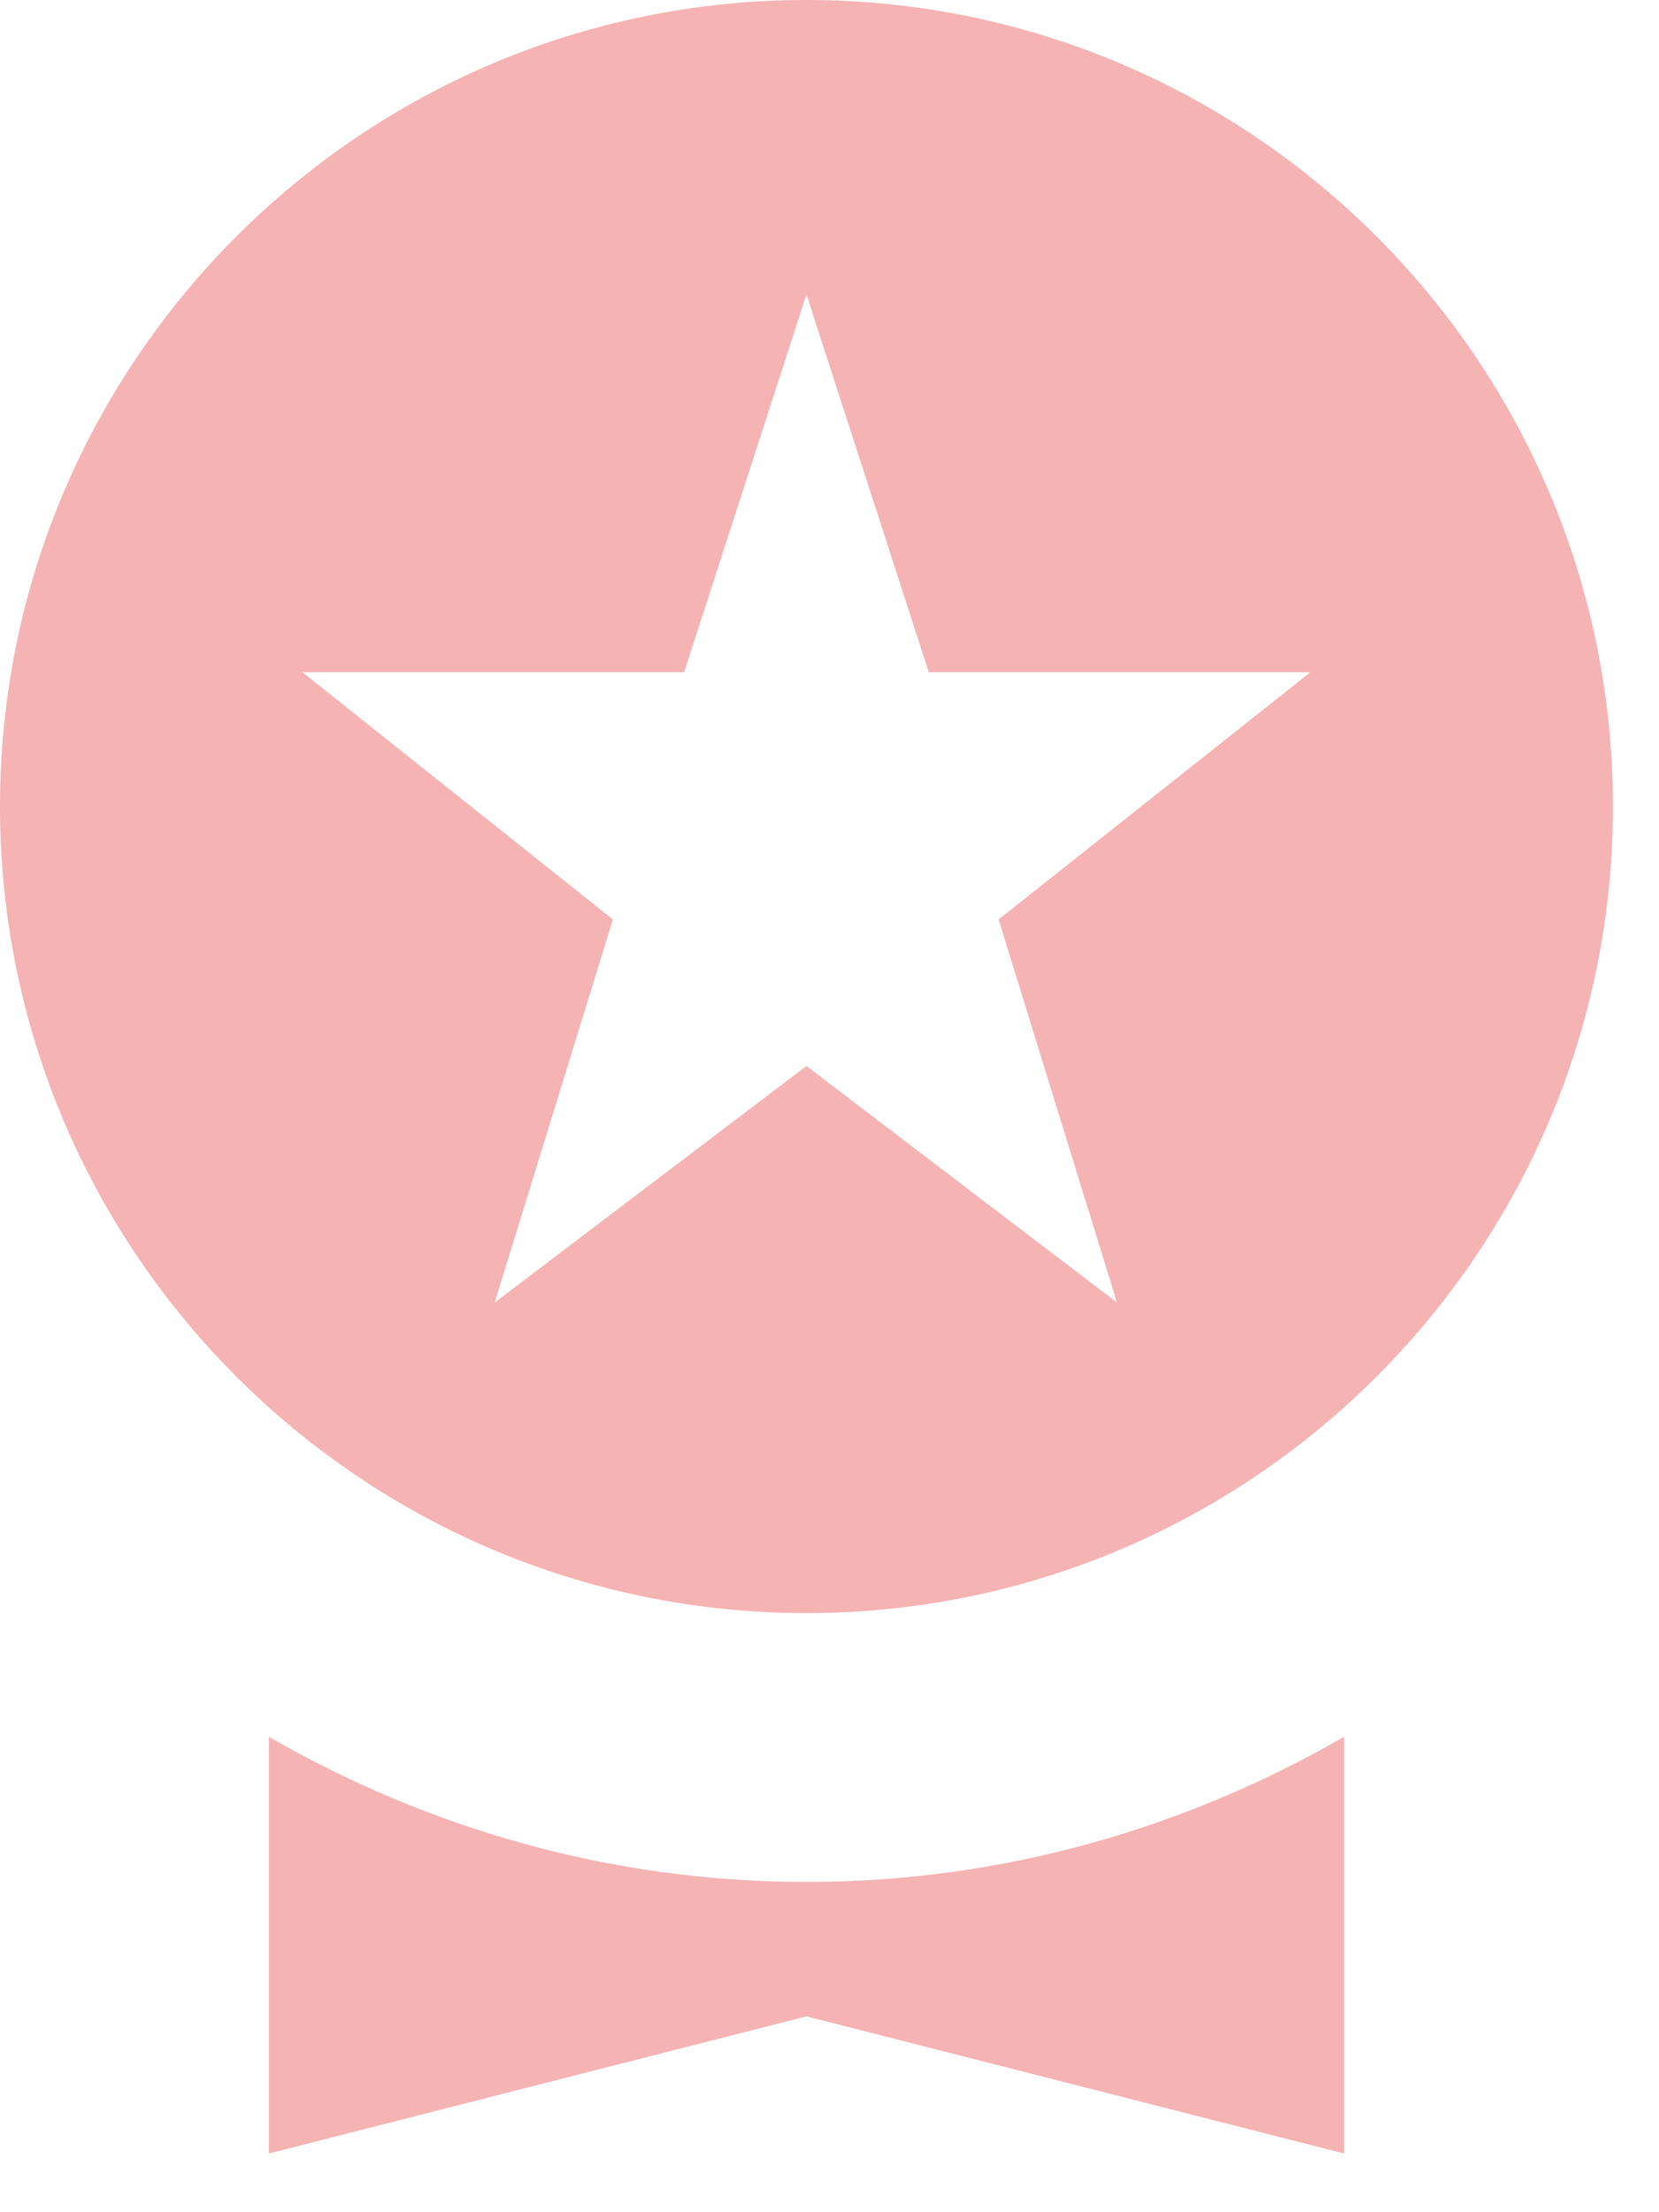 <?xml version="1.0" encoding="utf-8"?>
<svg xmlns="http://www.w3.org/2000/svg" fill="none" height="100%" overflow="visible" preserveAspectRatio="none" style="display: block;" viewBox="0 0 18 24" width="100%">
<path d="M8.75 0C3.923 0 0 3.923 0 8.75C0 13.577 3.923 17.5 8.75 17.5C13.577 17.5 17.5 13.577 17.5 8.75C17.5 3.923 13.577 0 8.75 0ZM12.119 14.131L8.75 11.565L5.367 14.131L6.65 9.975L3.281 7.292H7.423L8.75 3.194L10.077 7.292H14.219L10.835 9.975L12.119 14.131ZM8.75 21.875L2.917 23.363V18.842C4.638 19.833 6.621 20.417 8.75 20.417C10.879 20.417 12.863 19.833 14.583 18.842V23.363L8.75 21.875Z" fill="#E10106" id="Vector" opacity="0.3"/>
</svg>